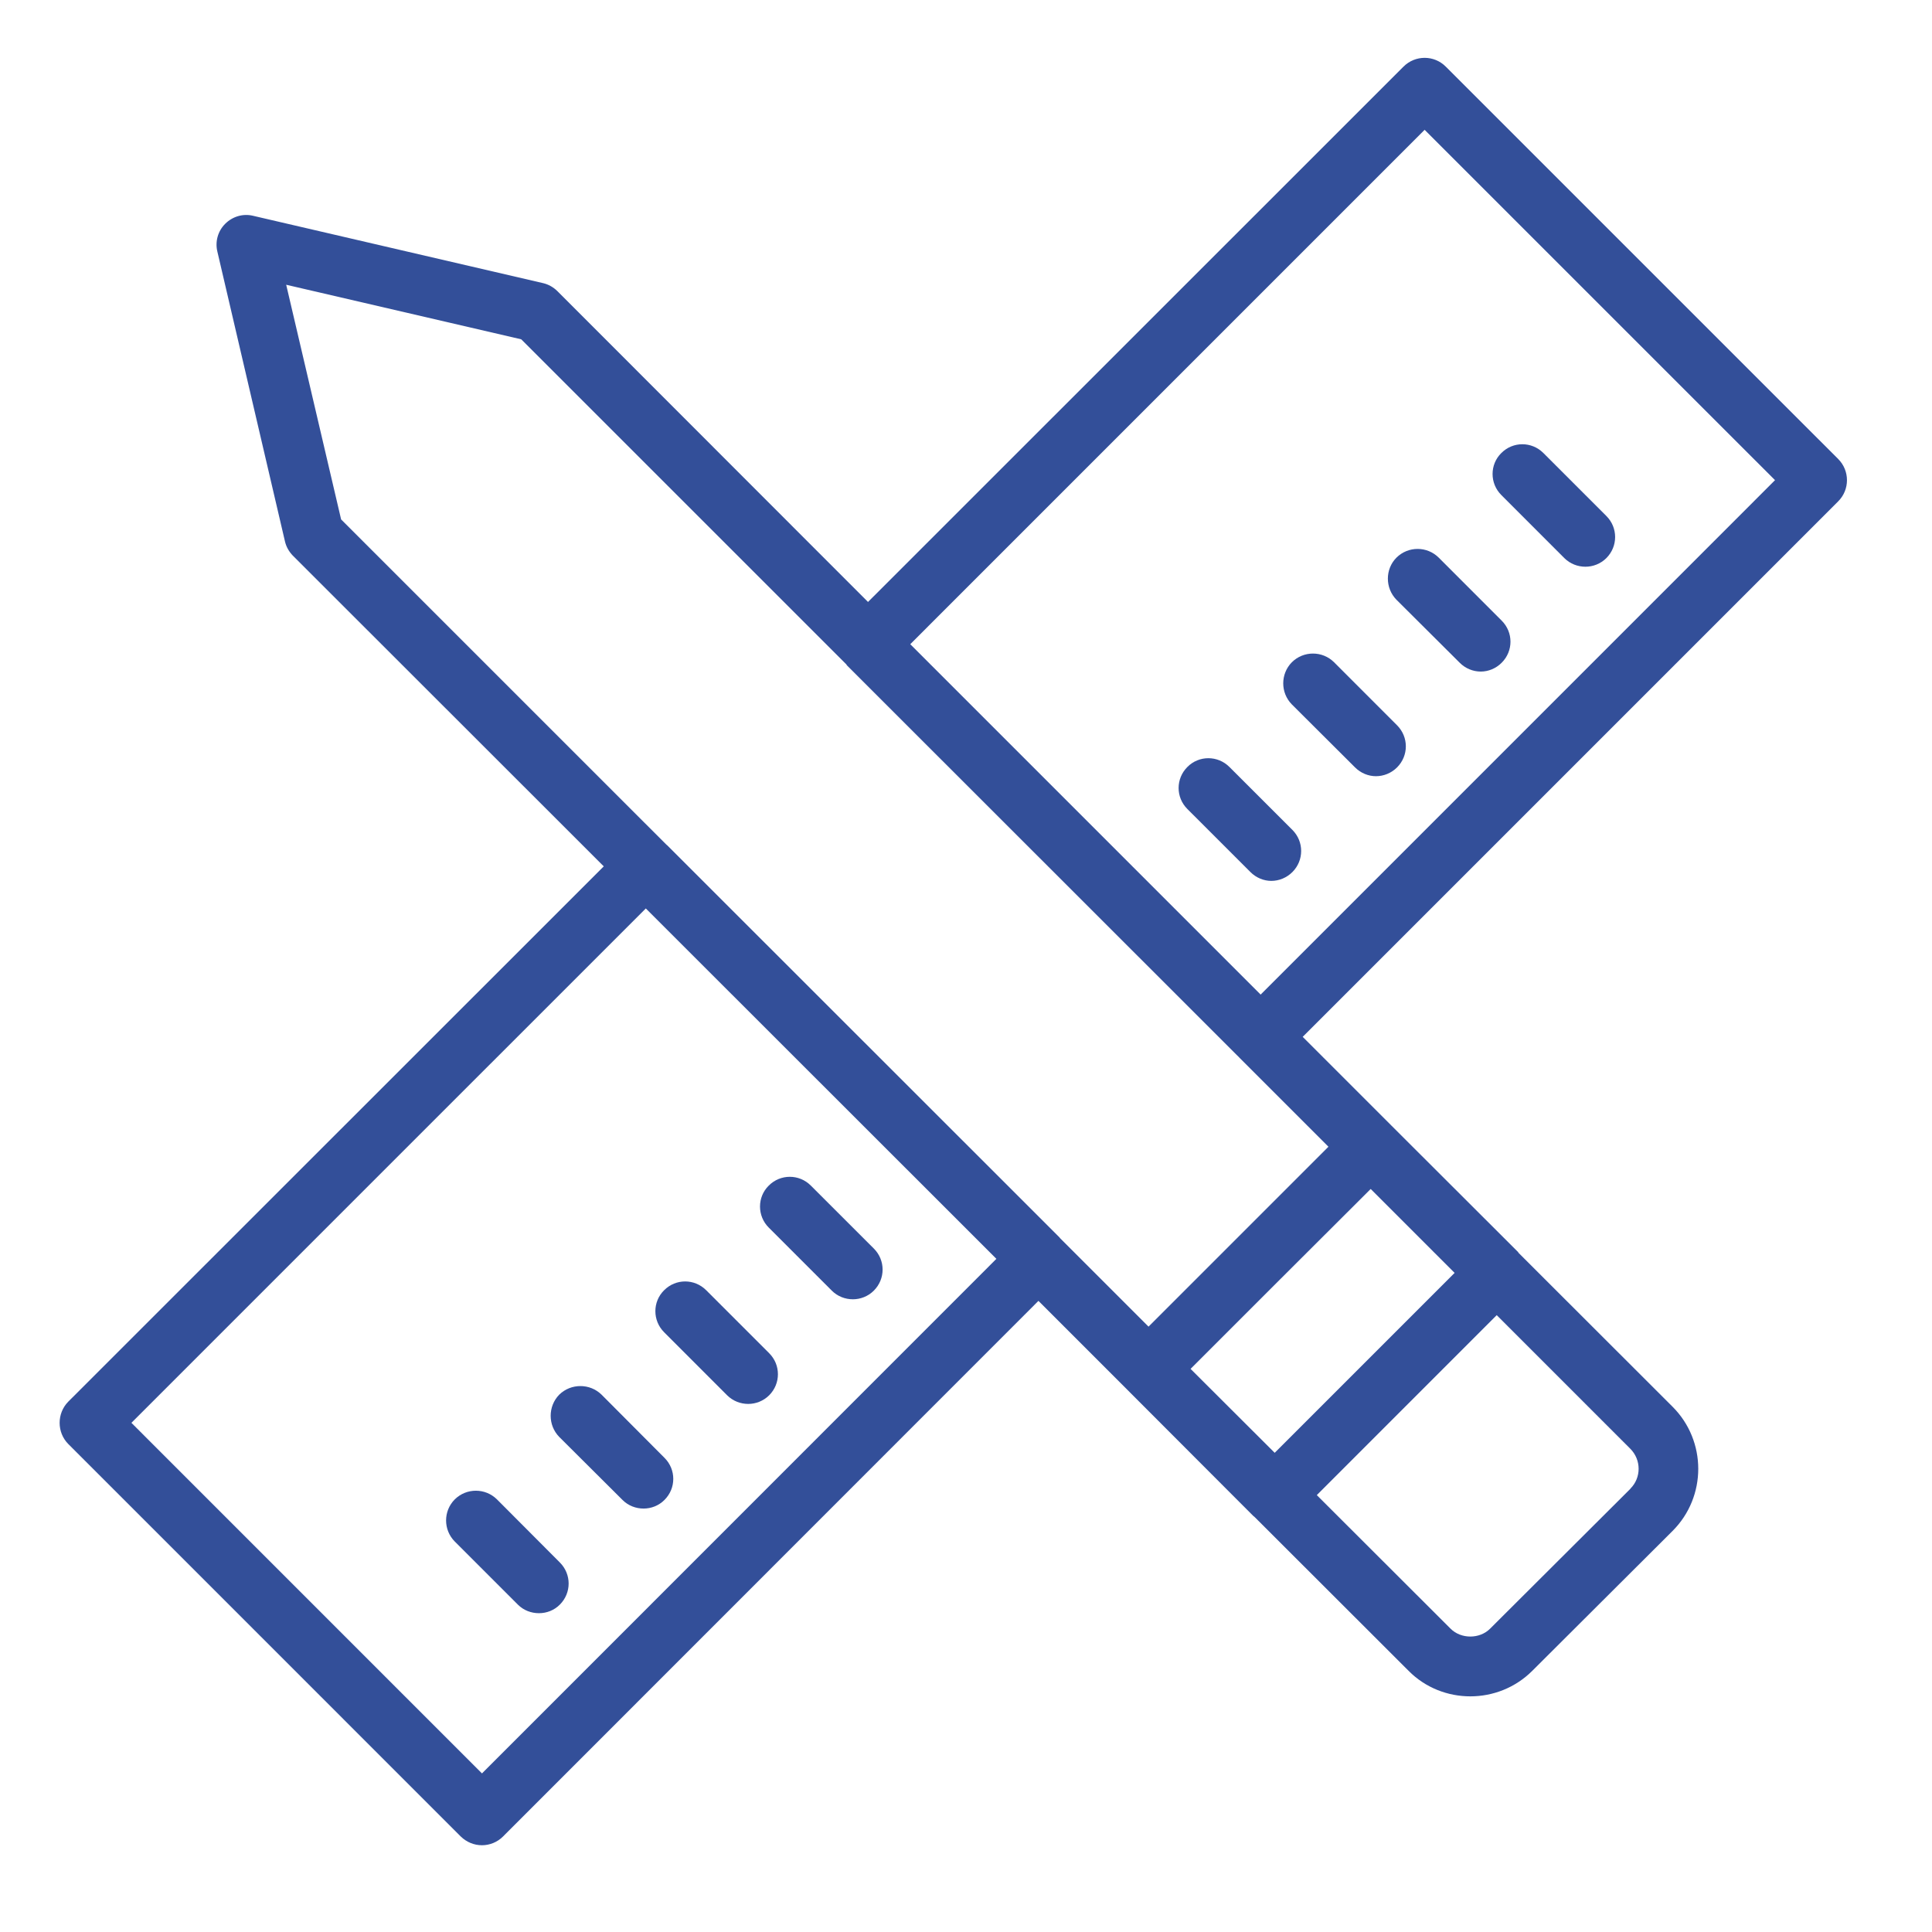 <?xml version="1.0" encoding="UTF-8"?>
<svg xmlns="http://www.w3.org/2000/svg" xmlns:xlink="http://www.w3.org/1999/xlink" width="50" zoomAndPan="magnify" viewBox="0 0 37.5 37.5" height="50" preserveAspectRatio="xMidYMid meet" version="1.2">
  <g id="3592c49b1a">
    <path style=" stroke:none;fill-rule:nonzero;fill:#334f99;fill-opacity:1;" d="M 28.062 1.293 C 27.836 1.066 27.469 1.066 27.242 1.293 L 16.848 11.684 L 10.82 5.652 C 10.742 5.574 10.645 5.52 10.543 5.496 L 4.91 4.188 C 4.715 4.141 4.512 4.203 4.371 4.344 C 4.23 4.484 4.172 4.688 4.219 4.883 L 5.531 10.508 C 5.555 10.613 5.609 10.707 5.684 10.785 L 11.719 16.816 L 1.324 27.207 C 1.102 27.434 1.102 27.801 1.324 28.027 L 8.945 35.648 C 9.055 35.754 9.199 35.816 9.355 35.816 C 9.508 35.816 9.656 35.754 9.762 35.648 L 20.156 25.25 L 21.883 26.977 L 24.332 29.43 C 24.336 29.434 24.344 29.434 24.348 29.441 L 27.34 32.43 C 27.668 32.762 28.105 32.926 28.539 32.926 C 28.973 32.926 29.41 32.762 29.742 32.43 L 32.465 29.715 C 33.129 29.051 33.129 27.969 32.465 27.305 L 29.473 24.316 C 29.469 24.309 29.469 24.301 29.461 24.297 L 27.012 21.852 L 25.285 20.125 L 35.68 9.73 C 35.906 9.504 35.906 9.137 35.68 8.91 Z M 5.555 5.527 L 10.117 6.586 L 16.43 12.898 C 16.434 12.906 16.434 12.91 16.438 12.914 L 24.059 20.531 C 24.059 20.531 24.062 20.535 24.062 20.535 L 25.785 22.258 L 22.293 25.75 L 20.57 24.027 C 20.57 24.027 20.57 24.023 20.57 24.023 L 12.949 16.406 C 12.945 16.402 12.941 16.398 12.938 16.398 L 6.621 10.082 Z M 26.605 23.078 L 28.234 24.707 L 24.742 28.199 L 23.109 26.57 L 24.855 24.824 Z M 9.355 34.422 L 2.551 27.617 L 12.535 17.633 L 19.34 24.434 Z M 31.648 28.895 L 28.922 31.613 C 28.719 31.816 28.359 31.816 28.156 31.613 L 25.559 29.02 L 29.051 25.527 L 31.645 28.121 C 31.859 28.336 31.859 28.684 31.645 28.895 Z M 24.469 19.305 L 17.668 12.504 L 27.652 2.52 L 34.453 9.32 Z M 24.469 19.305 "></path>
    <path style=" stroke:none;fill-rule:nonzero;fill:#334f99;fill-opacity:1;" d="M 30.363 10.832 C 30.477 10.945 30.625 11 30.773 11 C 30.918 11 31.066 10.945 31.18 10.832 C 31.406 10.605 31.406 10.242 31.18 10.016 L 29.957 8.793 C 29.73 8.566 29.367 8.566 29.141 8.793 C 28.914 9.016 28.914 9.383 29.141 9.609 Z M 30.363 10.832 "></path>
    <path style=" stroke:none;fill-rule:nonzero;fill:#334f99;fill-opacity:1;" d="M 27.105 10.824 C 26.883 11.047 26.883 11.414 27.105 11.641 L 28.332 12.863 C 28.445 12.977 28.594 13.035 28.742 13.035 C 28.887 13.035 29.035 12.977 29.148 12.863 C 29.375 12.637 29.375 12.273 29.148 12.047 L 27.926 10.824 C 27.699 10.598 27.332 10.598 27.105 10.824 Z M 27.105 10.824 "></path>
    <path style=" stroke:none;fill-rule:nonzero;fill:#334f99;fill-opacity:1;" d="M 25.895 12.855 C 25.668 12.629 25.301 12.629 25.074 12.855 C 24.852 13.082 24.852 13.445 25.074 13.672 L 26.301 14.895 C 26.414 15.008 26.562 15.066 26.707 15.066 C 26.855 15.066 27.004 15.008 27.117 14.895 C 27.344 14.668 27.344 14.305 27.117 14.078 Z M 25.895 12.855 "></path>
    <path style=" stroke:none;fill-rule:nonzero;fill:#334f99;fill-opacity:1;" d="M 23.863 14.887 C 23.637 14.66 23.27 14.66 23.047 14.887 C 22.82 15.113 22.82 15.477 23.047 15.703 L 24.27 16.926 C 24.383 17.039 24.531 17.098 24.676 17.098 C 24.824 17.098 24.973 17.039 25.086 16.926 C 25.312 16.699 25.312 16.336 25.086 16.109 Z M 23.863 14.887 "></path>
    <path style=" stroke:none;fill-rule:nonzero;fill:#334f99;fill-opacity:1;" d="M 16.145 25.051 C 16.258 25.164 16.406 25.219 16.555 25.219 C 16.699 25.219 16.848 25.164 16.961 25.051 C 17.188 24.824 17.188 24.461 16.961 24.234 L 15.738 23.012 C 15.512 22.785 15.148 22.785 14.922 23.012 C 14.695 23.234 14.695 23.602 14.922 23.828 Z M 16.145 25.051 "></path>
    <path style=" stroke:none;fill-rule:nonzero;fill:#334f99;fill-opacity:1;" d="M 12.891 25.859 L 14.113 27.082 C 14.227 27.195 14.375 27.25 14.523 27.25 C 14.668 27.25 14.816 27.195 14.93 27.082 C 15.156 26.855 15.156 26.492 14.93 26.266 L 13.707 25.043 C 13.48 24.816 13.117 24.816 12.891 25.043 C 12.664 25.266 12.664 25.633 12.891 25.859 Z M 12.891 25.859 "></path>
    <path style=" stroke:none;fill-rule:nonzero;fill:#334f99;fill-opacity:1;" d="M 11.676 27.07 C 11.449 26.848 11.082 26.848 10.855 27.07 C 10.633 27.297 10.633 27.664 10.855 27.891 L 12.082 29.113 C 12.195 29.227 12.344 29.281 12.492 29.281 C 12.637 29.281 12.785 29.227 12.898 29.113 C 13.125 28.887 13.125 28.523 12.898 28.297 Z M 11.676 27.07 "></path>
    <path style=" stroke:none;fill-rule:nonzero;fill:#334f99;fill-opacity:1;" d="M 9.645 29.102 C 9.418 28.879 9.055 28.879 8.828 29.102 C 8.602 29.328 8.602 29.695 8.828 29.922 L 10.051 31.145 C 10.164 31.258 10.312 31.312 10.461 31.312 C 10.609 31.312 10.754 31.258 10.867 31.145 C 11.094 30.918 11.094 30.555 10.867 30.328 Z M 9.645 29.102 "></path>
  </g>
</svg>
